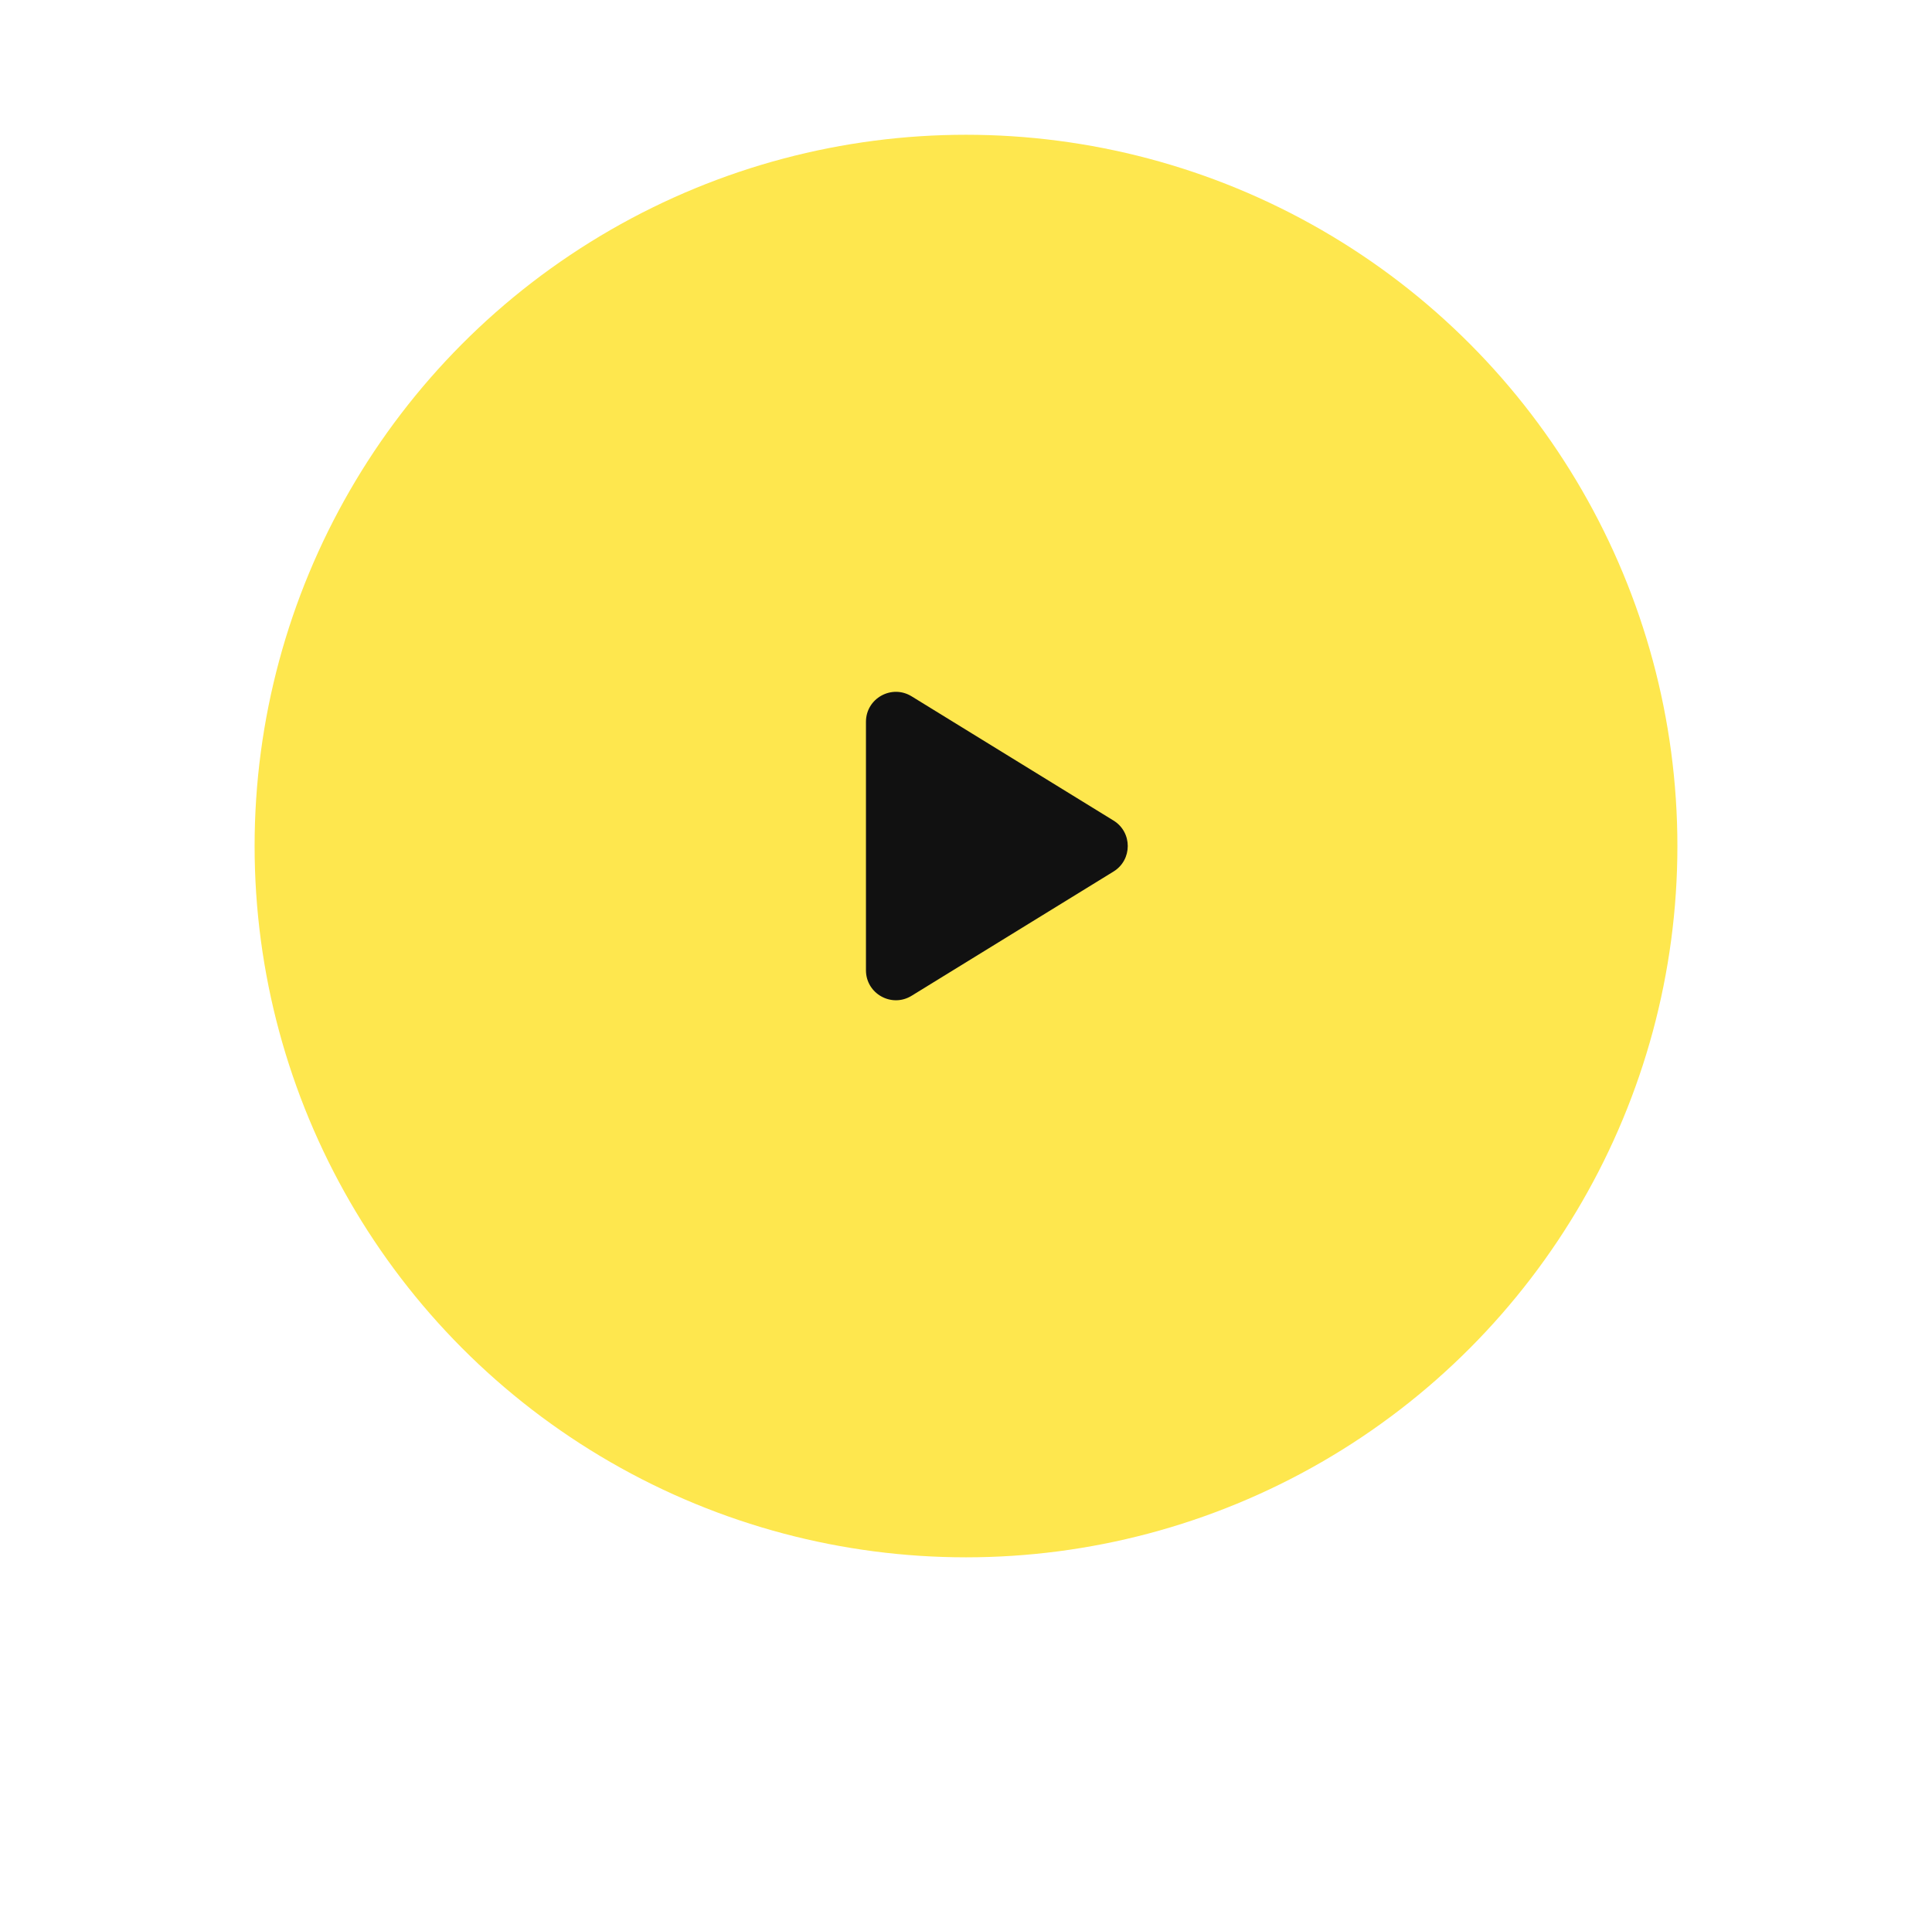 <svg width="129" height="128" viewBox="0 0 129 128" fill="none" xmlns="http://www.w3.org/2000/svg">
<g filter="url(#filter0_d)">
<circle cx="64.5" cy="64.293" r="39.707" fill="white"/>
</g>
<circle cx="64.5" cy="56.5" r="47.5" fill="#FEE74E"/>
<path d="M74.349 54.797C75.618 55.578 75.618 57.422 74.349 58.203L60.868 66.499C59.536 67.319 57.82 66.361 57.82 64.796V48.204C57.82 46.639 59.536 45.681 60.868 46.501L74.349 54.797Z" fill="#111111"/>
<defs>
<filter id="filter0_d" x="0.793" y="0.586" width="127.414" height="127.414" filterUnits="userSpaceOnUse" color-interpolation-filters="sRGB">
<feFlood flood-opacity="0" result="BackgroundImageFix"/>
<feColorMatrix in="SourceAlpha" type="matrix" values="0 0 0 0 0 0 0 0 0 0 0 0 0 0 0 0 0 0 127 0"/>
<feOffset/>
<feGaussianBlur stdDeviation="12"/>
<feColorMatrix type="matrix" values="0 0 0 0 0 0 0 0 0 0.088 0 0 0 0 0.191 0 0 0 0.24 0"/>
<feBlend mode="normal" in2="BackgroundImageFix" result="effect1_dropShadow"/>
<feBlend mode="normal" in="SourceGraphic" in2="effect1_dropShadow" result="shape"/>
</filter>
</defs>
</svg>
